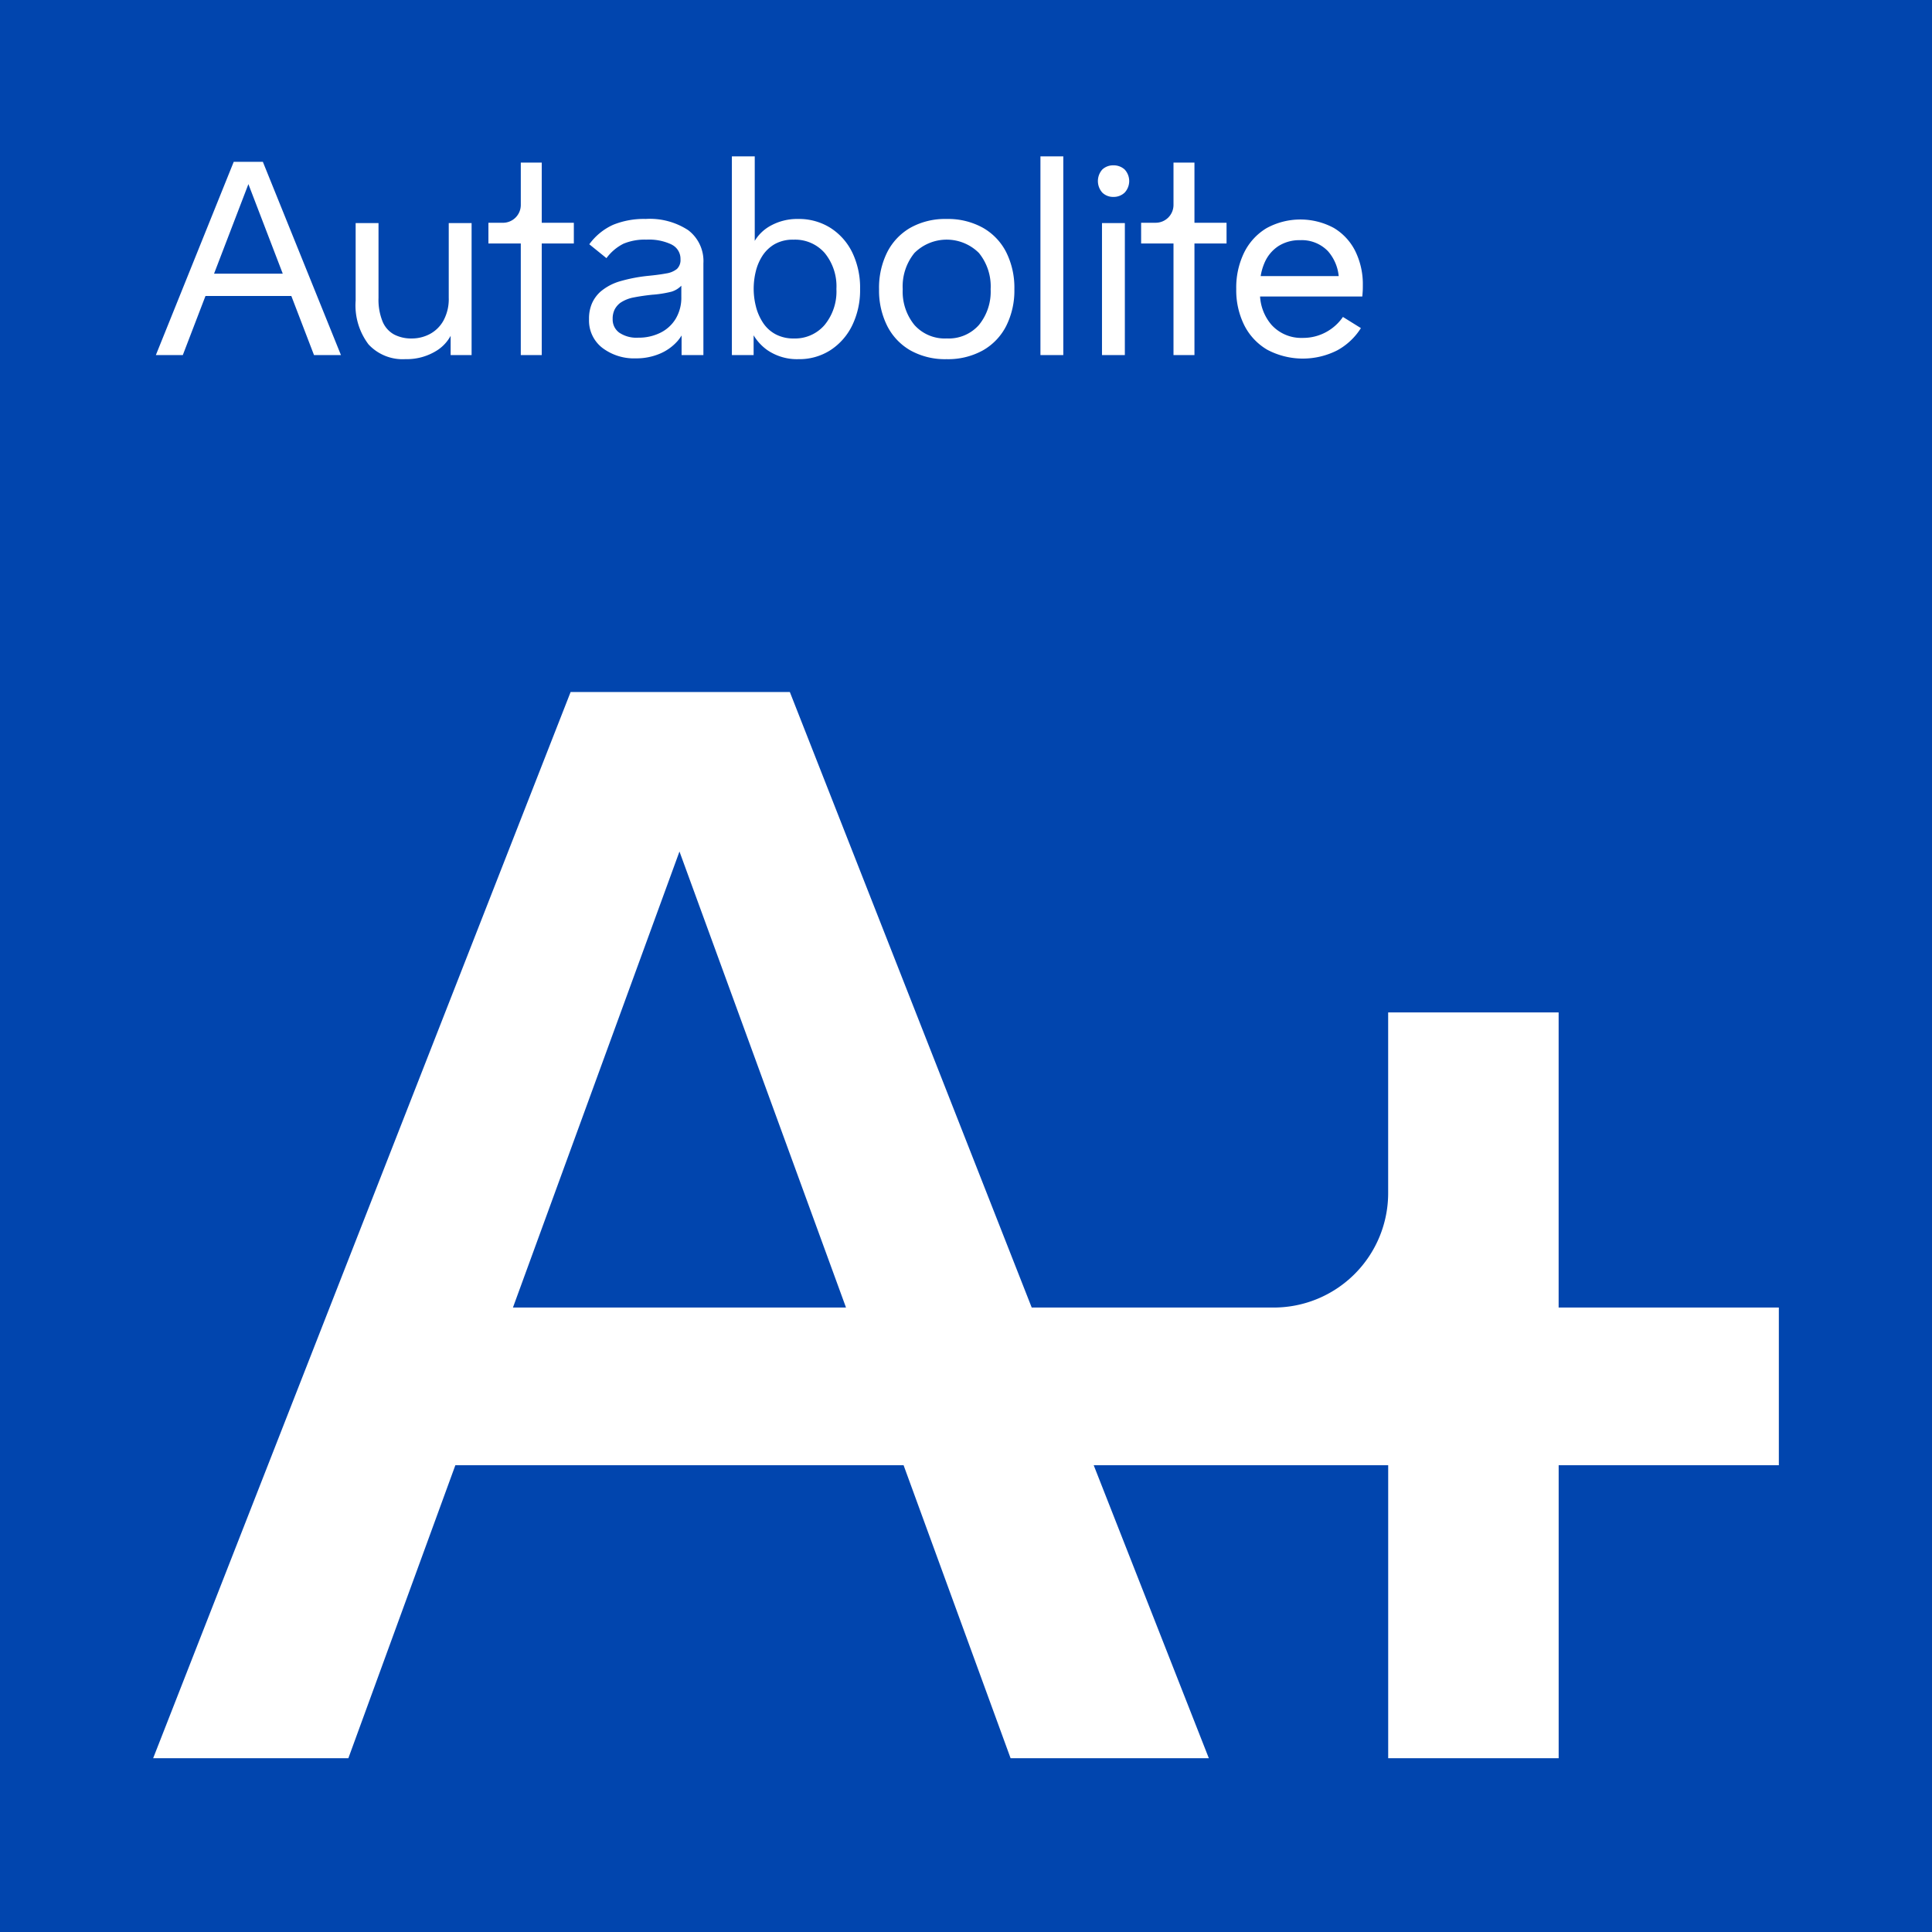 <?xml version="1.0" encoding="UTF-8"?> <svg xmlns="http://www.w3.org/2000/svg" xmlns:xlink="http://www.w3.org/1999/xlink" id="Group_29" data-name="Group 29" width="206" height="206" viewBox="0 0 206 206"><defs><clipPath id="clip-path"><rect id="Rectangle_26" data-name="Rectangle 26" width="206" height="206" fill="#0145ae"></rect></clipPath></defs><g id="Group_24" data-name="Group 24" clip-path="url(#clip-path)"><path id="Path_46" data-name="Path 46" d="M123.091,56.343q-1.132.116-2.017.29a3.815,3.815,0,0,0-1.466.58,2.153,2.153,0,0,0-.6.7,2.2,2.2,0,0,0-.218,1.045,1.723,1.723,0,0,0,.7,1.436,3.281,3.281,0,0,0,2.031.537,5.188,5.188,0,0,0,2.351-.522,3.947,3.947,0,0,0,1.639-1.495,4.39,4.39,0,0,0,.6-2.336v-1.19a2.463,2.463,0,0,1-1.045.638,12.072,12.072,0,0,1-1.973.32" transform="translate(-53.464 -24.926)" fill="#0145ae"></path><path id="Path_47" data-name="Path 47" d="M179.723,57a4.3,4.3,0,0,0,3.425-1.436,5.614,5.614,0,0,0,1.248-3.817,5.648,5.648,0,0,0-1.248-3.86,4.869,4.869,0,0,0-6.878,0,5.648,5.648,0,0,0-1.248,3.86,5.614,5.614,0,0,0,1.248,3.817A4.334,4.334,0,0,0,179.723,57" transform="translate(-78.769 -20.913)" fill="#0145ae"></path><path id="Path_48" data-name="Path 48" d="M48.827,45.251,45.163,35.7,41.5,45.251Z" transform="translate(-18.677 -16.069)" fill="#0145ae"></path><path id="Path_49" data-name="Path 49" d="M146.368,53.621a5.676,5.676,0,0,0,.755,1.713,3.675,3.675,0,0,0,1.335,1.219,4.036,4.036,0,0,0,1.959.45,4.147,4.147,0,0,0,3.265-1.436,5.618,5.618,0,0,0,1.263-3.846,5.6,5.6,0,0,0-1.248-3.831,4.187,4.187,0,0,0-3.308-1.422,3.942,3.942,0,0,0-2.031.479,3.849,3.849,0,0,0-1.306,1.248,5.412,5.412,0,0,0-.711,1.683,7.809,7.809,0,0,0-.218,1.814,7.6,7.6,0,0,0,.247,1.93" transform="translate(-65.762 -20.913)" fill="#0145ae"></path><path id="Path_50" data-name="Path 50" d="M0,206H206V0H0ZM132.656,26.933a6.244,6.244,0,0,1,2.38-2.6,7.511,7.511,0,0,1,7.183-.029,5.982,5.982,0,0,1,2.293,2.481,7.983,7.983,0,0,1,.8,3.642c0,.232,0,.445-.014.638s-.024.377-.043.552h-10.9a5.107,5.107,0,0,0,1.218,3.018,4.27,4.27,0,0,0,3.323,1.393,5.1,5.1,0,0,0,2.481-.609,5.158,5.158,0,0,0,1.814-1.625l1.915,1.19a6.858,6.858,0,0,1-2.51,2.365,8.095,8.095,0,0,1-7.473-.058,6.316,6.316,0,0,1-2.452-2.612,8.372,8.372,0,0,1-.856-3.874,8.493,8.493,0,0,1,.841-3.874m-10.984-3.18h1.552a1.9,1.9,0,0,0,1.9-1.9V17.339h2.235v6.414h3.422v2.206h-3.422v11.9h-2.235v-11.9h-3.451Zm-4.129-5.686a1.682,1.682,0,0,1,1.175-.436,1.738,1.738,0,0,1,1.19.436,1.807,1.807,0,0,1,0,2.481,1.7,1.7,0,0,1-1.19.45,1.65,1.65,0,0,1-1.175-.45,1.846,1.846,0,0,1,0-2.481m2.394,19.793H117.5V23.784h2.438Zm-9-21.187h2.438V37.86h-2.438ZM94.6,26.89a6.281,6.281,0,0,1,2.482-2.612,7.569,7.569,0,0,1,3.845-.929,7.653,7.653,0,0,1,3.86.929,6.252,6.252,0,0,1,2.5,2.612,8.475,8.475,0,0,1,.871,3.947,8.408,8.408,0,0,1-.871,3.918,6.249,6.249,0,0,1-2.5,2.612,7.659,7.659,0,0,1-3.86.929,7.574,7.574,0,0,1-3.845-.929A6.277,6.277,0,0,1,94.6,34.754a8.415,8.415,0,0,1-.871-3.918A8.482,8.482,0,0,1,94.6,26.89M78.037,16.673h2.438v9.009a4.448,4.448,0,0,1,1.48-1.492,5.848,5.848,0,0,1,3.135-.842,6.287,6.287,0,0,1,3.468.958,6.449,6.449,0,0,1,2.322,2.627,8.62,8.62,0,0,1,.827,3.874,8.588,8.588,0,0,1-.841,3.889,6.57,6.57,0,0,1-2.322,2.641,6.114,6.114,0,0,1-3.4.958,5.6,5.6,0,0,1-3.338-.972,5.275,5.275,0,0,1-1.451-1.569V37.86H78.037Zm-6.423,9.4a5.621,5.621,0,0,0-2.684-.522,5.89,5.89,0,0,0-2.453.436,5.125,5.125,0,0,0-1.814,1.538l-1.829-1.48a6.412,6.412,0,0,1,2.54-2.075,8.682,8.682,0,0,1,3.468-.624,7.465,7.465,0,0,1,4.542,1.2A4.13,4.13,0,0,1,75,28.079V37.86H72.674V35.768a4.314,4.314,0,0,1-.435.6,5.218,5.218,0,0,1-1.93,1.364,6.444,6.444,0,0,1-2.511.479,5.6,5.6,0,0,1-3.57-1.117,3.682,3.682,0,0,1-1.422-3.062A4.04,4.04,0,0,1,63.14,32.3a3.7,3.7,0,0,1,.885-1.2,5.675,5.675,0,0,1,2.162-1.132,16.831,16.831,0,0,1,2.888-.552q1.19-.115,1.959-.261a2.383,2.383,0,0,0,1.146-.479,1.306,1.306,0,0,0,.377-1.03,1.687,1.687,0,0,0-.943-1.567M52.078,23.753H53.63a1.9,1.9,0,0,0,1.9-1.9V17.339h2.234v6.414h3.422v2.206H57.764v11.9H55.529v-11.9H52.078Zm-14.157.031h2.438v7.981a6.163,6.163,0,0,0,.436,2.525,2.793,2.793,0,0,0,1.233,1.379,3.96,3.96,0,0,0,1.872.421,4.11,4.11,0,0,0,1.915-.465,3.6,3.6,0,0,0,1.466-1.436,4.81,4.81,0,0,0,.566-2.452V23.784h2.437V37.86H48.049V35.806a4.255,4.255,0,0,1-1.364,1.5,6,6,0,0,1-3.454.987A4.958,4.958,0,0,1,39.3,36.728a6.892,6.892,0,0,1-1.379-4.673Zm-13-6.53h3.106L36.354,37.86H33.481l-2.417-6.3H21.909l-2.417,6.3H16.619ZM189.67,156.229H166.193v31.24H148.016v-31.24h-31.4l12.276,31.24H107.754l-11.409-31.24H48.553L37.144,187.47H16.33L60.841,73.789H84.218l25.789,65.628h25.8a12.206,12.206,0,0,0,12.206-12.206V107.947h18.177v31.47H189.67Z" fill="#0145ae"></path><path id="Path_51" data-name="Path 51" d="M99.452,213.723h35.512L117.208,165.1Z" transform="translate(-44.759 -74.306)" fill="#0145ae"></path><path id="Path_52" data-name="Path 52" d="M252.744,50.4a4.712,4.712,0,0,0-1.145-2.656,3.867,3.867,0,0,0-2.96-1.175,4.159,4.159,0,0,0-2.336.638,4.013,4.013,0,0,0-1.48,1.8,5.873,5.873,0,0,0-.4,1.393Z" transform="translate(-110.004 -20.96)" fill="#0145ae"></path></g></svg> 